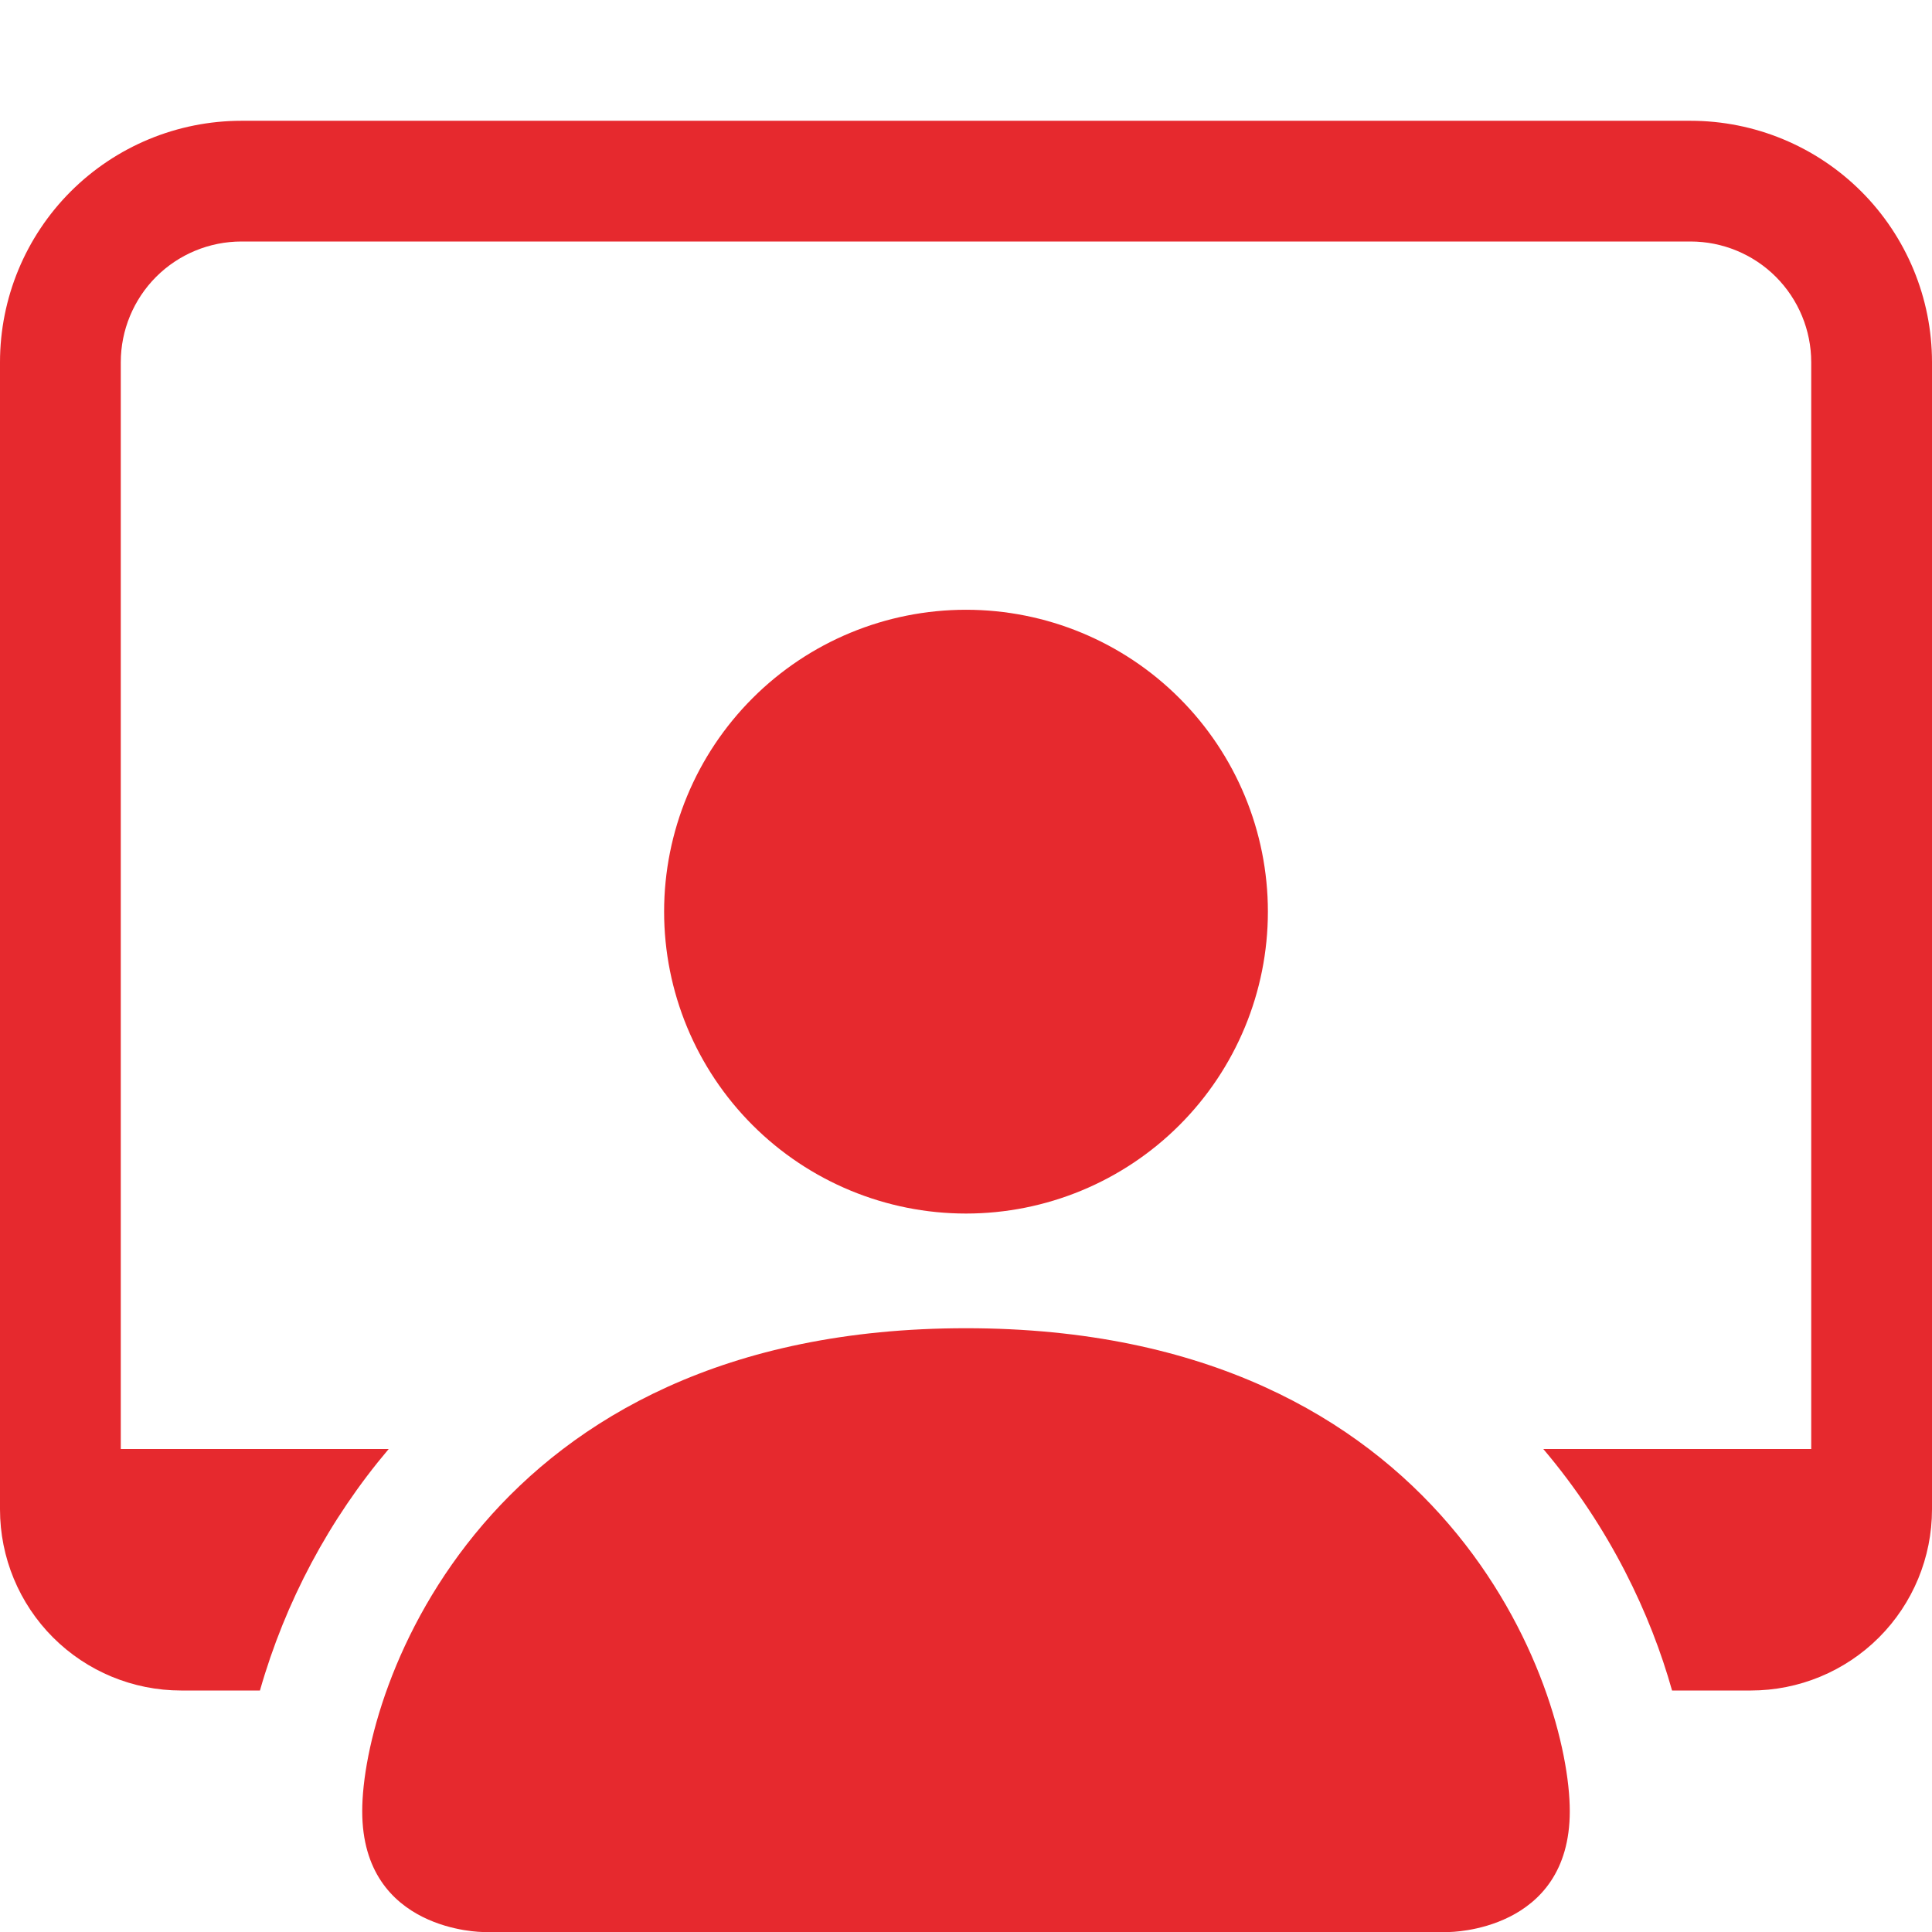 <svg xmlns="http://www.w3.org/2000/svg" width="31" height="31" viewBox="0 0 31 31" fill="none"><g clip-path="url(#clip0_164_830)"><path d="M7.75 31C7.75 31 5.812 31 5.812 29.062C5.812 27.125 7.75 21.312 15.5 21.312C23.25 21.312 25.188 27.125 25.188 29.062C25.188 31 23.25 31 23.25 31H7.75ZM15.5 19.472C16.785 19.472 18.017 18.961 18.925 18.053C19.833 17.145 20.344 15.913 20.344 14.628C20.344 13.343 19.833 12.111 18.925 11.203C18.017 10.294 16.785 9.784 15.5 9.784C14.215 9.784 12.983 10.294 12.075 11.203C11.167 12.111 10.656 13.343 10.656 14.628C10.656 15.913 11.167 17.145 12.075 18.053C12.983 18.961 14.215 19.472 15.5 19.472Z" fill="#E6292E"></path><path d="M3.875 1.938C2.847 1.938 1.862 2.346 1.135 3.072C0.408 3.799 0 4.785 0 5.812L0 24.219C0 24.989 0.306 25.729 0.851 26.274C1.396 26.819 2.135 27.125 2.906 27.125H4.171C4.577 25.701 5.281 24.38 6.237 23.25H1.938V5.812C1.938 5.299 2.142 4.806 2.505 4.442C2.868 4.079 3.361 3.875 3.875 3.875H27.125C27.639 3.875 28.132 4.079 28.495 4.442C28.858 4.806 29.062 5.299 29.062 5.812V23.25H24.763C25.837 24.517 26.488 25.91 26.829 27.125H28.094C28.864 27.125 29.604 26.819 30.149 26.274C30.694 25.729 31 24.989 31 24.219V5.812C31 4.785 30.592 3.799 29.865 3.072C29.138 2.346 28.153 1.938 27.125 1.938H3.875Z" fill="#E6292E"></path></g><defs><clipPath id="clip0_164_830"><rect width="31" height="31" fill="white"></rect></clipPath></defs></svg>